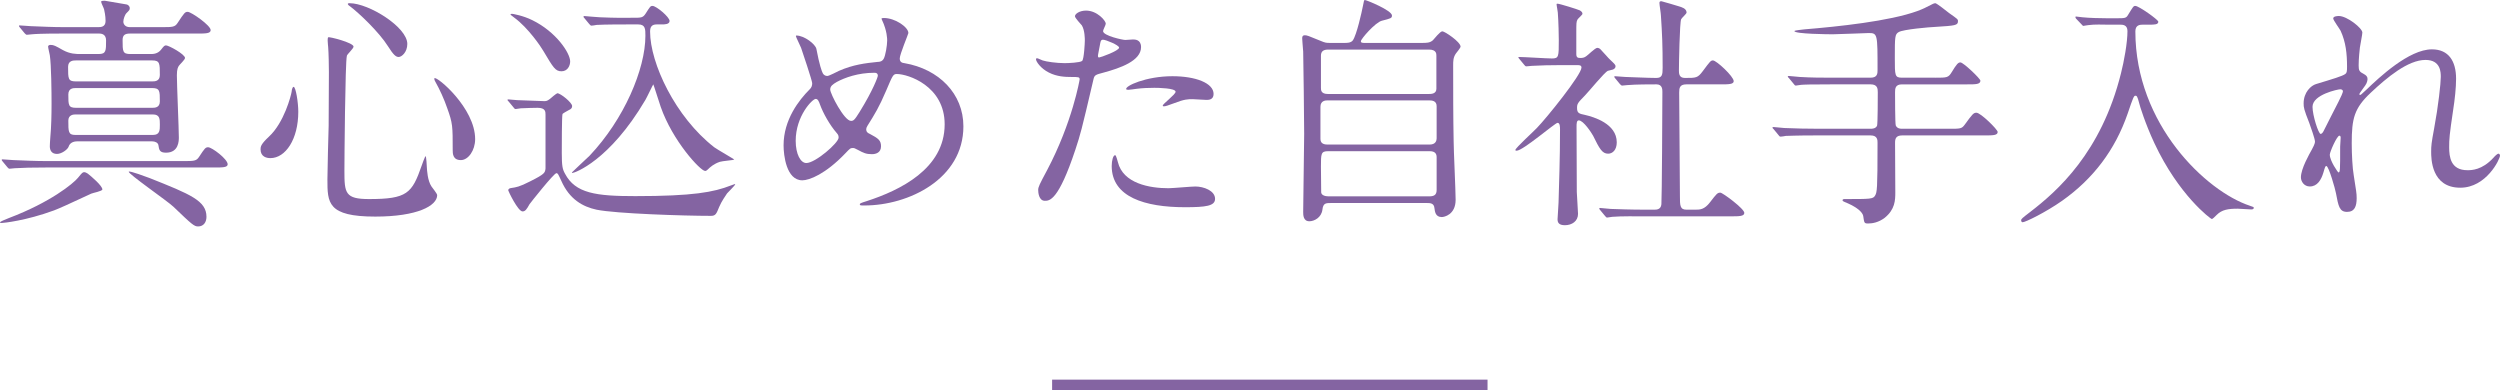 <?xml version="1.0" encoding="utf-8"?>
<!-- Generator: Adobe Illustrator 25.0.1, SVG Export Plug-In . SVG Version: 6.00 Build 0)  -->
<svg version="1.1" id="レイヤー_1" xmlns="http://www.w3.org/2000/svg" xmlns:xlink="http://www.w3.org/1999/xlink" x="0px"
	 y="0px" viewBox="0 0 233.055 36.39" style="enable-background:new 0 0 233.055 36.39;" xml:space="preserve">
<style type="text/css">
	.st0{fill:#8464A2;}
	.st1{fill:none;stroke:#8464A2;stroke-miterlimit:10;}
</style>
<g>
	<path class="st0" d="M9.543,17.66c0,0.161-0.896,0.322-1.035,0.391
		c-2.23,1.035-2.875,1.333-3.472,1.563c-2.622,0.966-4.737,1.173-4.875,1.173
		c-0.046,0-0.161,0-0.161-0.046c0-0.092,0.437-0.253,0.828-0.414
		c3.886-1.472,6.001-3.219,6.438-3.748c0.391-0.483,0.437-0.529,0.598-0.529
		c0.092,0,0.253,0.092,0.322,0.138C8.508,16.441,9.543,17.315,9.543,17.66z
		 M17.085,15.016c0.989,0,1.219,0,1.472-0.391c0.529-0.805,0.598-0.897,0.851-0.897
		c0.345,0,1.816,1.104,1.816,1.587c0,0.299-0.483,0.299-1.242,0.299H4.3
		c-1.288,0-2.208,0.023-2.92,0.069c-0.069,0-0.414,0.046-0.483,0.046
		c-0.092,0-0.115-0.046-0.207-0.138L0.253,15.062
		c-0.092-0.115-0.092-0.115-0.092-0.161s0.023-0.046,0.069-0.046
		c0.161,0,0.874,0.069,1.012,0.069c1.126,0.046,2.069,0.092,3.15,0.092H17.085z
		 M9.198,5.036c0.69,0,0.69-0.299,0.69-1.265c0-0.552-0.368-0.644-0.667-0.644
		H5.91c-2.024,0-2.69,0.046-2.92,0.069c-0.069,0-0.414,0.046-0.483,0.046
		c-0.069,0-0.115-0.046-0.207-0.138L1.863,2.576
		C1.771,2.46,1.771,2.46,1.771,2.415s0.023-0.046,0.069-0.046
		c0.161,0,0.874,0.069,1.012,0.069c1.127,0.046,2.093,0.092,3.15,0.092h3.15
		c0.23,0,0.69,0,0.69-0.575c0-0.115,0-0.483-0.138-1.081
		C9.681,0.759,9.428,0.276,9.428,0.161c0-0.092,0.207-0.092,0.345-0.092
		c0.046,0,1.932,0.322,2.024,0.345c0.138,0.023,0.299,0.161,0.299,0.345
		c0,0.161-0.023,0.184-0.345,0.506c-0.092,0.115-0.253,0.482-0.253,0.759
		c0,0.207,0.161,0.506,0.598,0.506h2.989c0.989,0,1.219,0,1.472-0.391
		c0.621-0.943,0.69-1.035,0.943-1.035c0.322,0,2.139,1.265,2.139,1.702
		c0,0.322-0.483,0.322-1.219,0.322h-6.301c-0.46,0-0.69,0.138-0.69,0.598
		c0,1.081,0,1.311,0.736,1.311h1.886c0.207,0,0.667,0,0.989-0.437
		c0.23-0.299,0.299-0.368,0.437-0.368c0.253,0,1.771,0.828,1.771,1.172
		c0,0.161-0.506,0.621-0.575,0.736c-0.069,0.115-0.184,0.276-0.184,0.874
		c0,0.92,0.184,4.967,0.184,5.795c0,0.299,0,1.425-1.195,1.425
		c-0.598,0-0.644-0.253-0.713-0.713c-0.046-0.229-0.322-0.345-0.598-0.345H7.221
		c-0.391,0-0.713,0.138-0.828,0.506c-0.092,0.253-0.644,0.667-1.081,0.667
		c-0.506,0-0.667-0.345-0.667-0.713c0-0.184,0.023-0.506,0.046-0.828
		c0.092-0.989,0.115-2.116,0.115-3.173c0-1.035-0.023-3.564-0.161-4.484
		C4.622,5.013,4.484,4.461,4.484,4.346c0-0.138,0.161-0.161,0.23-0.161
		c0.299,0,0.46,0.092,1.149,0.483C6.531,5.036,7.105,5.036,7.497,5.036H9.198z
		 M7.06,5.634c-0.207,0-0.713,0-0.713,0.598c0,1.104,0,1.356,0.713,1.356h7.128
		c0.23,0,0.713,0,0.713-0.598c0-1.081,0-1.357-0.713-1.357H7.06z M7.083,8.209
		c-0.23,0-0.713,0-0.713,0.598c0,0.989,0,1.242,0.713,1.242h7.105
		c0.23,0,0.713,0,0.713-0.598c0-0.966,0-1.242-0.713-1.242H7.083z M7.014,10.67
		c-0.184,0-0.644,0.046-0.644,0.575c0,1.035,0,1.334,0.644,1.334h7.244
		c0.644,0,0.644-0.437,0.644-0.966c0-0.506,0-0.943-0.644-0.943H7.014z
		 M13.958,16.603c3.817,1.518,5.289,2.116,5.289,3.61
		c0,0.483-0.253,0.896-0.782,0.896c-0.368,0-0.575-0.184-2.3-1.839
		c-0.552-0.529-4.254-3.082-4.162-3.265C12.073,15.89,13.705,16.511,13.958,16.603
		z"/>
	<path class="st0" d="M27.807,10.417c0,2.575-1.196,4.323-2.599,4.323
		c-0.345,0-0.92-0.115-0.92-0.828c0-0.253,0.046-0.483,0.782-1.173
		c1.425-1.311,2.069-3.863,2.115-4.185c0.023-0.299,0.115-0.46,0.184-0.46
		C27.577,8.094,27.807,9.566,27.807,10.417z M32.958,4.346
		c0,0.184-0.598,0.713-0.621,0.851c-0.161,0.575-0.23,9.819-0.23,10.738
		c0,2.07,0.069,2.622,2.3,2.622c3.541,0,4.001-0.529,4.898-3.104
		c0.023-0.092,0.322-0.896,0.368-0.896c0.069,0,0.115,0.966,0.115,0.989
		c0.023,0.368,0.069,1.288,0.437,1.839c0.092,0.138,0.529,0.667,0.529,0.805
		c0,0.989-1.839,2.001-5.771,2.001c-4.461,0-4.461-1.288-4.461-3.473
		c0-0.782,0.092-4.277,0.115-4.99c0-0.621,0.023-3.334,0.023-5.013
		c0-0.575-0.023-1.794-0.069-2.346c0-0.092-0.046-0.345-0.046-0.575
		c0-0.069,0-0.276,0.046-0.322C30.681,3.403,32.958,3.979,32.958,4.346z
		 M32.589,0.299c1.794,0,5.381,2.23,5.381,3.794c0,0.782-0.529,1.219-0.805,1.219
		c-0.253,0-0.483-0.184-0.989-0.989c-0.851-1.357-2.783-3.173-3.564-3.748
		c-0.161-0.092-0.207-0.207-0.184-0.23C32.452,0.299,32.566,0.299,32.589,0.299z
		 M44.294,12.969c0,1.058-0.644,1.955-1.333,1.955
		c-0.759,0-0.759-0.621-0.759-0.943c0-2.23,0-2.483-0.506-3.886
		c-0.299-0.874-0.713-1.771-1.104-2.461C40.477,7.451,40.477,7.312,40.5,7.29
		C40.729,7.083,44.294,10.072,44.294,12.969z"/>
	<path class="st0" d="M47.426,9.474c-0.092-0.092-0.115-0.115-0.115-0.161
		s0.046-0.046,0.092-0.046c0.115,0,0.69,0.069,0.828,0.069
		c0.46,0.023,2.438,0.092,2.506,0.092c0.207,0,0.276-0.023,0.529-0.207
		c0.069-0.069,0.621-0.529,0.69-0.529c0.299,0,1.38,0.874,1.38,1.196
		c0,0.207-0.138,0.299-0.299,0.368c-0.161,0.092-0.552,0.299-0.598,0.368
		c-0.069,0.138-0.069,3.173-0.069,3.61c0,1.265,0.069,1.541,0.299,1.955
		c0.966,1.84,2.897,2.093,6.554,2.093c5.381,0,7.312-0.368,8.899-0.989
		c0.368-0.138,0.414-0.161,0.414-0.092c0,0.046-0.667,0.736-0.759,0.828
		c-0.092,0.138-0.529,0.759-0.736,1.265c-0.253,0.621-0.322,0.828-0.759,0.828
		c-2.506,0-8.899-0.207-10.669-0.575c-1.288-0.276-2.529-0.966-3.288-2.69
		c-0.299-0.644-0.322-0.713-0.46-0.713c-0.23,0-2.415,2.759-2.507,2.897
		c-0.253,0.46-0.391,0.667-0.644,0.667c-0.437,0-1.334-1.909-1.334-1.955
		c0-0.184,0.161-0.207,0.299-0.23c0.437-0.069,0.713-0.092,1.748-0.621
		c1.379-0.69,1.379-0.805,1.426-1.196v-5.013c0-0.276,0-0.644-0.736-0.644
		c-0.253,0-1.15,0.023-1.564,0.046c-0.069,0-0.414,0.069-0.483,0.069
		c-0.092,0-0.138-0.069-0.207-0.161L47.426,9.474z M53.152,5.726
		c0,0.414-0.253,0.919-0.805,0.919c-0.575,0-0.759-0.322-1.702-1.908
		c-0.207-0.368-1.403-2.139-2.69-3.082c-0.322-0.253-0.368-0.276-0.368-0.299
		c0-0.046,0.069-0.069,0.138-0.069s1.035,0.161,1.909,0.598
		C51.841,2.966,53.152,4.944,53.152,5.726z M58.533,2.277
		c-0.529,0-2.116,0-2.92,0.046c-0.069,0.023-0.414,0.069-0.483,0.069
		s-0.115-0.069-0.207-0.161l-0.437-0.529c-0.092-0.092-0.092-0.115-0.092-0.138
		c0-0.046,0.023-0.069,0.069-0.069c0.092,0,1.219,0.115,1.449,0.115
		c1.702,0.069,1.748,0.046,3.127,0.046c0.736,0,0.897,0,1.15-0.391
		c0.414-0.644,0.437-0.713,0.644-0.713c0.345,0,1.587,1.035,1.587,1.402
		c0,0.322-0.483,0.322-0.667,0.322h-0.529c-0.483,0-0.621,0.253-0.621,0.667
		c0,2.943,2.346,7.957,5.979,10.785c0.276,0.207,1.862,1.104,1.862,1.15
		s-1.149,0.138-1.333,0.207c-0.552,0.184-0.897,0.483-1.127,0.713
		c-0.092,0.092-0.161,0.138-0.253,0.138c-0.437,0-3.035-2.805-4.139-5.979
		c-0.092-0.253-0.667-2.093-0.689-2.093c-0.023,0-0.598,1.219-0.736,1.449
		c-3.357,5.703-6.623,6.807-6.784,6.807c-0.046,0-0.069,0-0.069-0.046
		c0-0.023,1.402-1.311,1.655-1.563c3.219-3.403,5.197-8.071,5.197-11.176
		c0-0.621,0-1.058-0.667-1.058H58.533z"/>
	<path class="st0" d="M80.59,19.155c-0.391,0-0.437,0-0.437-0.115
		c0-0.069,0.069-0.115,0.667-0.299c3.035-0.989,7.243-2.989,7.243-7.151
		c0-3.587-3.426-4.691-4.461-4.691c-0.345,0-0.391,0.138-0.989,1.541
		c-0.667,1.563-1.058,2.185-1.748,3.288c-0.092,0.161-0.115,0.23-0.115,0.322
		c0,0.276,0.184,0.368,0.345,0.437c0.782,0.414,1.035,0.598,1.035,1.15
		c0,0.598-0.483,0.736-0.851,0.736c-0.529,0-0.782-0.115-1.288-0.391
		c-0.322-0.161-0.345-0.184-0.483-0.184c-0.23,0-0.276,0.046-0.69,0.483
		c-1.862,1.955-3.38,2.529-4.024,2.529c-1.495,0-1.748-2.346-1.748-3.265
		c0-2.392,1.449-4.231,2.415-5.197c0.207-0.184,0.253-0.391,0.253-0.598
		s-0.92-2.966-1.035-3.288c-0.069-0.184-0.483-1.012-0.483-1.081
		c0-0.023,0-0.069,0.046-0.069c0.736,0,1.771,0.805,1.862,1.242
		c0.276,1.472,0.506,2.116,0.598,2.276c0.069,0.138,0.23,0.253,0.414,0.253
		c0.184,0,0.942-0.414,1.104-0.483c1.311-0.575,2.46-0.713,3.587-0.828
		c0.207,0,0.437-0.046,0.575-0.299c0.161-0.276,0.322-1.242,0.322-1.702
		c0-0.115,0-0.897-0.483-1.909c-0.023-0.046-0.046-0.092-0.046-0.115
		c0-0.069,0.184-0.069,0.23-0.069c1.035,0,2.276,0.851,2.276,1.403
		c0,0.092-0.805,1.978-0.805,2.369c0,0.368,0.253,0.414,0.437,0.437
		c3.219,0.552,5.496,2.852,5.496,5.887C89.811,16.694,84.683,19.155,80.59,19.155z
		 M78.015,12.417c-0.667-0.759-1.288-1.886-1.563-2.645
		c-0.115-0.322-0.207-0.552-0.414-0.552c-0.299,0-1.862,1.586-1.862,3.909
		c0,1.242,0.459,2.069,0.989,2.069c0.851,0,3.012-1.885,3.012-2.368
		C78.176,12.625,78.13,12.556,78.015,12.417z M81.51,6.784
		c-1.541,0-2.759,0.46-3.495,0.851c-0.391,0.23-0.621,0.391-0.621,0.713
		c0,0.391,1.311,2.92,1.932,2.92c0.229,0,0.322-0.046,0.805-0.828
		c1.265-2.046,1.702-3.265,1.702-3.38C81.832,6.784,81.602,6.784,81.51,6.784z"
		/>
	<path class="st0" d="M97.611,15.867c2.369-4.484,3.035-8.439,3.035-8.462
		c0-0.23-0.092-0.23-0.828-0.23c-0.483,0-1.288-0.023-2.046-0.414
		c-0.736-0.368-1.196-1.012-1.196-1.242c0-0.069,0.069-0.092,0.092-0.092
		c0.092,0,0.437,0.184,0.529,0.207c0.345,0.115,1.288,0.253,2.047,0.253
		c0.345,0,1.449-0.046,1.632-0.207c0.184-0.161,0.253-1.725,0.253-1.886
		c0-0.184,0-0.966-0.276-1.426c-0.092-0.115-0.644-0.69-0.644-0.851
		c0-0.23,0.437-0.529,1.035-0.529c1.035,0,1.839,0.943,1.839,1.219
		c0,0.115-0.253,0.575-0.253,0.69c0,0.437,1.84,0.828,2.07,0.828
		c0.092,0,0.598-0.046,0.713-0.046c0.184,0,0.759,0,0.759,0.713
		c0,1.288-1.955,1.955-3.472,2.369c-0.782,0.207-0.874,0.23-0.966,0.644
		c-1.173,5.013-1.196,5.036-1.679,6.53c-1.587,4.783-2.415,4.783-2.852,4.783
		c-0.552,0-0.621-0.759-0.621-1.012C96.784,17.43,96.898,17.2,97.611,15.867z
		 M102.463,5.358c0.115,0,1.862-0.621,1.862-0.92
		c0-0.229-1.242-0.736-1.495-0.736c-0.138,0-0.207,0.046-0.253,0.276
		c-0.092,0.459-0.092,0.529-0.207,1.081
		C102.348,5.22,102.325,5.358,102.463,5.358z M104.211,15.108
		c0.483,2,2.966,2.438,4.714,2.438c0.391,0,2.139-0.161,2.506-0.161
		c0.782,0,1.84,0.391,1.84,1.15c0,0.667-0.851,0.782-2.806,0.782
		c-3.725,0-6.829-0.943-6.829-3.84c0-0.529,0.138-1.012,0.322-1.012
		C104.05,14.464,104.188,15.039,104.211,15.108z M109.293,7.105
		c2.184,0,3.84,0.644,3.84,1.656c0,0.552-0.483,0.552-0.667,0.552
		c-0.207,0-1.104-0.069-1.288-0.069c-0.414,0-0.759,0-1.702,0.368
		c-0.575,0.207-0.805,0.299-0.966,0.299c-0.046,0-0.115,0-0.115-0.069
		c0-0.161,1.196-1.035,1.196-1.288c0-0.345-1.633-0.368-1.978-0.368
		c-0.506,0-1.127,0.023-1.656,0.092c-0.138,0.023-0.667,0.092-0.759,0.092
		c-0.023,0-0.184,0-0.207-0.046C104.832,8.025,106.833,7.105,109.293,7.105z"/>
	<path class="st0" d="M132.546,4.001c0.437,0,0.759,0,1.035-0.253
		c0.115-0.115,0.667-0.828,0.874-0.828c0.23,0,1.702,0.989,1.702,1.426
		c0,0.115-0.368,0.552-0.437,0.644c-0.253,0.368-0.253,0.713-0.253,1.126
		c0,2.3,0,4.783,0.046,7.105c0,0.759,0.184,4.553,0.184,5.404
		c0,1.403-1.081,1.61-1.288,1.61c-0.598,0-0.644-0.506-0.69-0.851
		c-0.046-0.459-0.414-0.459-0.736-0.459h-8.876c-0.506,0-0.759,0-0.828,0.621
		c-0.092,0.736-0.759,1.081-1.218,1.081c-0.575,0-0.575-0.598-0.575-0.874
		c0-1.035,0.092-6.117,0.092-7.267c0-0.598-0.069-7.335-0.092-7.68
		c-0.046-0.667-0.092-1.035-0.092-1.219c0-0.161,0.023-0.299,0.253-0.299
		c0.184,0,0.322,0.046,1.426,0.506c0.483,0.207,0.575,0.207,0.943,0.207h1.333
		c0.23,0,0.575,0,0.759-0.23c0.368-0.506,0.851-2.713,0.943-3.196
		C127.142,0.069,127.165,0,127.234,0c0.138,0,2.529,0.966,2.529,1.449
		c0,0.253-0.138,0.276-0.943,0.483c-0.621,0.161-1.955,1.702-1.955,1.909
		c0,0.161,0.138,0.161,0.46,0.161H132.546z M123.762,9.359
		c-0.161,0-0.667,0-0.667,0.598v3.012c0,0.506,0.506,0.506,0.69,0.506h9.497
		c0.552,0,0.644-0.368,0.644-0.575v-3.012c0-0.529-0.506-0.529-0.713-0.529H123.762z
		 M123.808,4.622c-0.46,0-0.667,0.184-0.667,0.575v2.989c0,0.207,0,0.575,0.644,0.575
		h9.428c0.184,0,0.69,0,0.69-0.483V5.197c0-0.184,0-0.575-0.69-0.575H123.808z
		 M133.236,18.304c0.46,0,0.69-0.138,0.69-0.598v-3.059
		c0-0.299-0.138-0.552-0.644-0.552h-9.474c-0.667,0-0.667,0.23-0.667,1.449
		c0,0.115,0.023,2.253,0.023,2.391c0.023,0.276,0.391,0.368,0.667,0.368H133.236z"
		/>
	<path class="st0" d="M141.657,5.519c-0.092-0.115-0.115-0.138-0.115-0.161
		c0-0.046,0.069-0.046,0.092-0.046c0.437,0,2.553,0.138,3.036,0.138
		c0.644,0,0.644-0.161,0.644-1.702c0-0.345-0.023-1.702-0.092-2.576
		c0-0.115-0.115-0.644-0.115-0.782c0-0.046,0.069-0.046,0.092-0.046
		c0.184,0,1.885,0.529,2.069,0.621c0.115,0.069,0.253,0.161,0.253,0.322
		c0,0.092-0.414,0.437-0.46,0.529c-0.115,0.207-0.115,0.322-0.115,1.288v1.932
		c0,0.322,0.138,0.368,0.368,0.368c0.207,0,0.368-0.023,0.552-0.161
		c0.161-0.092,0.828-0.782,1.035-0.782c0.138,0,0.276,0.092,0.322,0.161
		c0.276,0.276,0.759,0.851,0.828,0.897c0.506,0.483,0.552,0.529,0.552,0.667
		c0,0.161-0.138,0.253-0.253,0.299c-0.069,0.023-0.391,0.092-0.46,0.115
		c-0.322,0.138-1.793,1.955-2.139,2.3c-0.667,0.689-0.736,0.759-0.736,1.172
		c0,0.483,0.207,0.529,0.759,0.644c0.782,0.184,2.943,0.805,2.943,2.552
		c0,0.713-0.391,1.058-0.805,1.058c-0.552,0-0.805-0.46-1.403-1.679
		c-0.138-0.253-0.896-1.426-1.333-1.426c-0.207,0-0.207,0.322-0.207,0.598
		c0,0.874,0.023,5.127,0.023,6.07c0,0.299,0.115,1.725,0.115,2.047
		c0,0.689-0.575,1.058-1.219,1.058c-0.552,0-0.69-0.23-0.69-0.552
		c0-0.23,0.092-1.288,0.092-1.541c0.046-1.702,0.138-4.093,0.138-6.806
		c0-0.253,0-0.644-0.23-0.644s-3.219,2.599-3.817,2.599
		c-0.046,0-0.115,0-0.115-0.069c0-0.184,1.702-1.725,2-2.046
		c0.92-0.943,4.162-4.967,4.162-5.634c0-0.207-0.161-0.23-0.368-0.23h-1.609
		c-0.897,0-1.863,0.023-2.667,0.069c-0.069,0-0.414,0.046-0.483,0.046
		c-0.092,0-0.138-0.046-0.207-0.138L141.657,5.519z M149.177,19.592
		c-0.092-0.115-0.092-0.115-0.092-0.138c0-0.046,0.046-0.069,0.069-0.069
		c0.138,0,0.851,0.092,1.012,0.092c0.667,0.023,1.863,0.069,3.15,0.069h0.896
		c0.207,0,0.621,0,0.667-0.506c0.046-0.414,0.092-9.267,0.092-10.463
		c0-0.23,0-0.713-0.552-0.713c-0.575,0-1.908,0-2.713,0.069
		c-0.069,0-0.391,0.046-0.483,0.046c-0.069,0-0.115-0.046-0.207-0.138L150.58,7.312
		c-0.092-0.115-0.092-0.115-0.092-0.161c0-0.046,0.046-0.046,0.069-0.046
		s0.851,0.069,0.966,0.069c0.229,0,2.092,0.092,2.874,0.092
		c0.552,0,0.598-0.299,0.598-0.943c0-2.115-0.046-3.15-0.161-4.875
		c0-0.184-0.138-0.989-0.138-1.173c0-0.115,0.046-0.161,0.184-0.161
		c0.069,0,1.495,0.437,1.656,0.483c0.207,0.069,0.69,0.184,0.69,0.575
		c0,0.115-0.46,0.506-0.506,0.621c-0.138,0.322-0.207,4.139-0.207,4.76
		c0,0.276,0,0.713,0.552,0.713c1.081,0,1.196,0,1.679-0.644
		c0.667-0.896,0.736-0.989,0.943-0.989c0.322,0,1.932,1.495,1.932,1.932
		c0,0.299-0.483,0.299-1.219,0.299h-3.196c-0.621,0-0.667,0.345-0.667,0.759
		c0,1.379,0.069,8.117,0.069,9.658c0,0.851,0,1.265,0.598,1.265h0.851
		c0.414,0,0.828,0,1.357-0.69c0.621-0.805,0.689-0.896,0.966-0.896
		c0.207,0,2.23,1.495,2.23,1.885c0,0.322-0.483,0.322-1.242,0.322h-8.164
		c-0.552,0-2.092-0.023-2.897,0.046c-0.069,0-0.414,0.069-0.483,0.069
		c-0.069,0-0.115-0.046-0.207-0.161L149.177,19.592z"/>
	<path class="st0" d="M180.409,7.244c1.104,0,1.219,0,1.541-0.529
		c0.46-0.759,0.598-0.897,0.805-0.897c0.276,0,1.862,1.518,1.862,1.702
		c0,0.345-0.437,0.345-1.219,0.345h-6.093c-0.621,0-0.644,0.391-0.644,0.736
		c0,0.276,0,2.967,0.069,3.104c0.138,0.299,0.46,0.299,0.598,0.299h4.346
		c1.081,0,1.196,0,1.472-0.368c0.736-1.012,0.828-1.127,1.104-1.127
		c0.391,0,1.978,1.564,1.978,1.793c0,0.322-0.46,0.322-1.219,0.322h-7.68
		c-0.598,0-0.667,0.322-0.667,0.69c0,0.736,0.023,3.932,0.023,4.599
		c0,0.759-0.023,1.61-0.989,2.392c-0.575,0.437-1.15,0.529-1.541,0.529
		c-0.368,0-0.368-0.046-0.46-0.69c-0.092-0.506-0.92-0.989-1.725-1.311
		c-0.069-0.023-0.207-0.092-0.207-0.161c0-0.115,0.138-0.115,0.207-0.115
		c2.392,0,2.645,0,2.828-0.322c0.184-0.322,0.23-0.529,0.23-4.921
		c0-0.253,0-0.69-0.644-0.69h-5.013c-2,0-2.667,0.046-2.897,0.046
		c-0.069,0.023-0.414,0.069-0.483,0.069c-0.092,0-0.138-0.069-0.207-0.161
		l-0.437-0.529c-0.092-0.092-0.115-0.115-0.115-0.138
		c0-0.046,0.046-0.069,0.092-0.069c0.161,0,0.874,0.092,1.012,0.092
		c1.126,0.046,2.069,0.069,3.15,0.069h4.898c0.138,0,0.46,0,0.598-0.276
		c0.069-0.138,0.069-2.828,0.069-3.127c0-0.322-0.023-0.736-0.667-0.736h-3.587
		c-2,0-2.667,0.023-2.897,0.046c-0.069,0-0.414,0.069-0.483,0.069
		c-0.092,0-0.138-0.069-0.207-0.161l-0.437-0.529
		c-0.046-0.046-0.115-0.115-0.115-0.138c0-0.046,0.046-0.069,0.092-0.069
		c0.161,0,0.874,0.092,1.012,0.092c1.126,0.069,2.069,0.069,3.15,0.069h3.473
		c0.644,0,0.644-0.414,0.644-0.713c0-3.357,0-3.449-0.828-3.449
		c-0.253,0-2.806,0.115-3.334,0.115c-0.368,0-3.587-0.023-3.587-0.299
		c0-0.069,0.782-0.138,0.942-0.161c3.104-0.253,7.911-0.759,10.509-1.702
		c0.552-0.207,0.736-0.299,1.449-0.667c0.046-0.023,0.161-0.069,0.23-0.069
		c0.138,0,1.081,0.759,1.288,0.919c0.782,0.552,0.828,0.575,0.828,0.759
		c0,0.391-0.253,0.414-2.07,0.529c-0.575,0.023-3.012,0.23-3.449,0.483
		c-0.368,0.207-0.368,0.437-0.368,2.437c0,1.633,0,1.817,0.667,1.817H180.409z"/>
	<path class="st0" d="M196.511,2.3c-0.46,0-1.242-0.046-1.863,0.046
		c-0.069,0-0.391,0.069-0.437,0.069c-0.046,0-0.069-0.046-0.161-0.138l-0.506-0.529
		c-0.046-0.046-0.069-0.092-0.069-0.161c0-0.046,0.046-0.046,0.069-0.046
		c0.092,0,0.483,0.069,0.575,0.069c0.621,0.069,1.748,0.092,2.276,0.092h1.012
		c0.69,0,0.805-0.023,0.966-0.299c0.483-0.782,0.506-0.851,0.69-0.851
		c0.322,0,2.139,1.288,2.139,1.472c0,0.276-0.368,0.276-0.851,0.276h-0.598
		c-0.253,0-0.69,0.023-0.69,0.621c0,8.692,6.623,14.924,10.67,16.258
		c0.345,0.115,0.368,0.115,0.368,0.207c0,0.115-0.138,0.138-0.23,0.138
		c-0.207,0-1.081-0.069-1.265-0.069c-0.897,0-1.472,0.092-1.955,0.575
		c-0.161,0.161-0.391,0.391-0.46,0.391c-0.092,0-3.081-2.208-5.358-7.083
		c-0.851-1.817-1.379-3.542-1.402-3.679c-0.184-0.736-0.253-0.736-0.368-0.736
		c-0.138,0-0.207,0.161-0.713,1.655c-1.173,3.403-3.219,6.094-6.117,8.141
		c-1.541,1.081-3.426,2-3.679,2c-0.092,0-0.138-0.092-0.138-0.184
		c0-0.115,0.069-0.184,0.851-0.782c2.483-1.909,6.623-5.519,8.462-12.946
		c0.276-1.081,0.598-2.828,0.598-3.909c0-0.598-0.46-0.598-0.69-0.598H196.511z"
		/>
	<path class="st0" d="M220.223,3.036c0,0.184-0.207,1.196-0.23,1.402
		c-0.023,0.138-0.115,1.058-0.115,1.656c0,0.483,0.069,0.598,0.483,0.805
		c0.207,0.115,0.345,0.23,0.345,0.46c0,0.069-0.023,0.345-0.207,0.598
		c-0.483,0.667-0.552,0.759-0.552,0.828c0,0.046,0.023,0.069,0.069,0.069
		c0.046,0,0.115-0.046,0.575-0.483c1.196-1.149,3.978-3.771,6.117-3.771
		c1.563,0,2.253,1.104,2.253,2.736c0,0.851-0.115,1.909-0.276,2.943
		c-0.345,2.323-0.368,2.667-0.368,3.449c0,0.897,0.138,2.139,1.702,2.139
		c0.368,0,1.357,0,2.415-1.15c0.161-0.184,0.368-0.391,0.483-0.391
		c0.092,0,0.138,0.115,0.138,0.184c0,0.322-1.265,2.989-3.703,2.989
		c-2.713,0-2.713-2.736-2.713-3.357c0-0.552,0.023-0.805,0.276-2.162
		c0.391-2.092,0.621-4.231,0.621-4.806c0-0.414,0-1.587-1.426-1.587
		c-1.632,0-3.587,1.633-5.105,3.059c-1.541,1.449-1.771,2.391-1.771,4.714
		c0,1.035,0.069,2.322,0.184,2.966c0.23,1.495,0.276,1.679,0.276,2.139
		c0,0.759-0.184,1.288-0.897,1.288c-0.712,0-0.805-0.529-1.035-1.748
		c-0.046-0.299-0.667-2.53-0.896-2.53c-0.092,0-0.115,0.069-0.276,0.621
		c-0.207,0.69-0.575,1.288-1.265,1.288c-0.529,0-0.828-0.46-0.828-0.851
		c0-0.805,0.782-2.162,1.012-2.576c0.092-0.184,0.299-0.529,0.299-0.759
		c0-0.253-0.414-1.403-0.529-1.725c-0.506-1.288-0.529-1.449-0.529-1.839
		c0-1.035,0.69-1.656,1.15-1.794c1.586-0.483,2.46-0.736,2.736-0.943
		c0.138-0.092,0.161-0.253,0.161-0.667c0-1.242-0.115-2.3-0.598-3.357
		c-0.092-0.184-0.69-0.989-0.69-1.15c0-0.207,0.368-0.23,0.529-0.23
		C218.797,1.495,220.223,2.622,220.223,3.036z M218.154,8.324
		c-0.184,0-2.576,0.483-2.576,1.633c0,0.805,0.552,2.529,0.759,2.529
		c0.092,0,0.207-0.138,0.253-0.23c0.046-0.115,1.288-2.529,1.403-2.759
		c0.207-0.414,0.46-0.92,0.414-1.035C218.361,8.347,218.246,8.324,218.154,8.324z
		 M218.154,13.659c0-0.115,0.046-0.759,0.046-0.805c0-0.069,0-0.207-0.115-0.207
		c-0.23,0-0.897,1.518-0.897,1.771c0,0.575,0.759,1.656,0.805,1.656
		C218.154,16.074,218.154,15.913,218.154,13.659z"/>
</g>
<line class="st1" x1="98.08" y1="35.89" x2="138.671" y2="35.89"/>
</svg>
